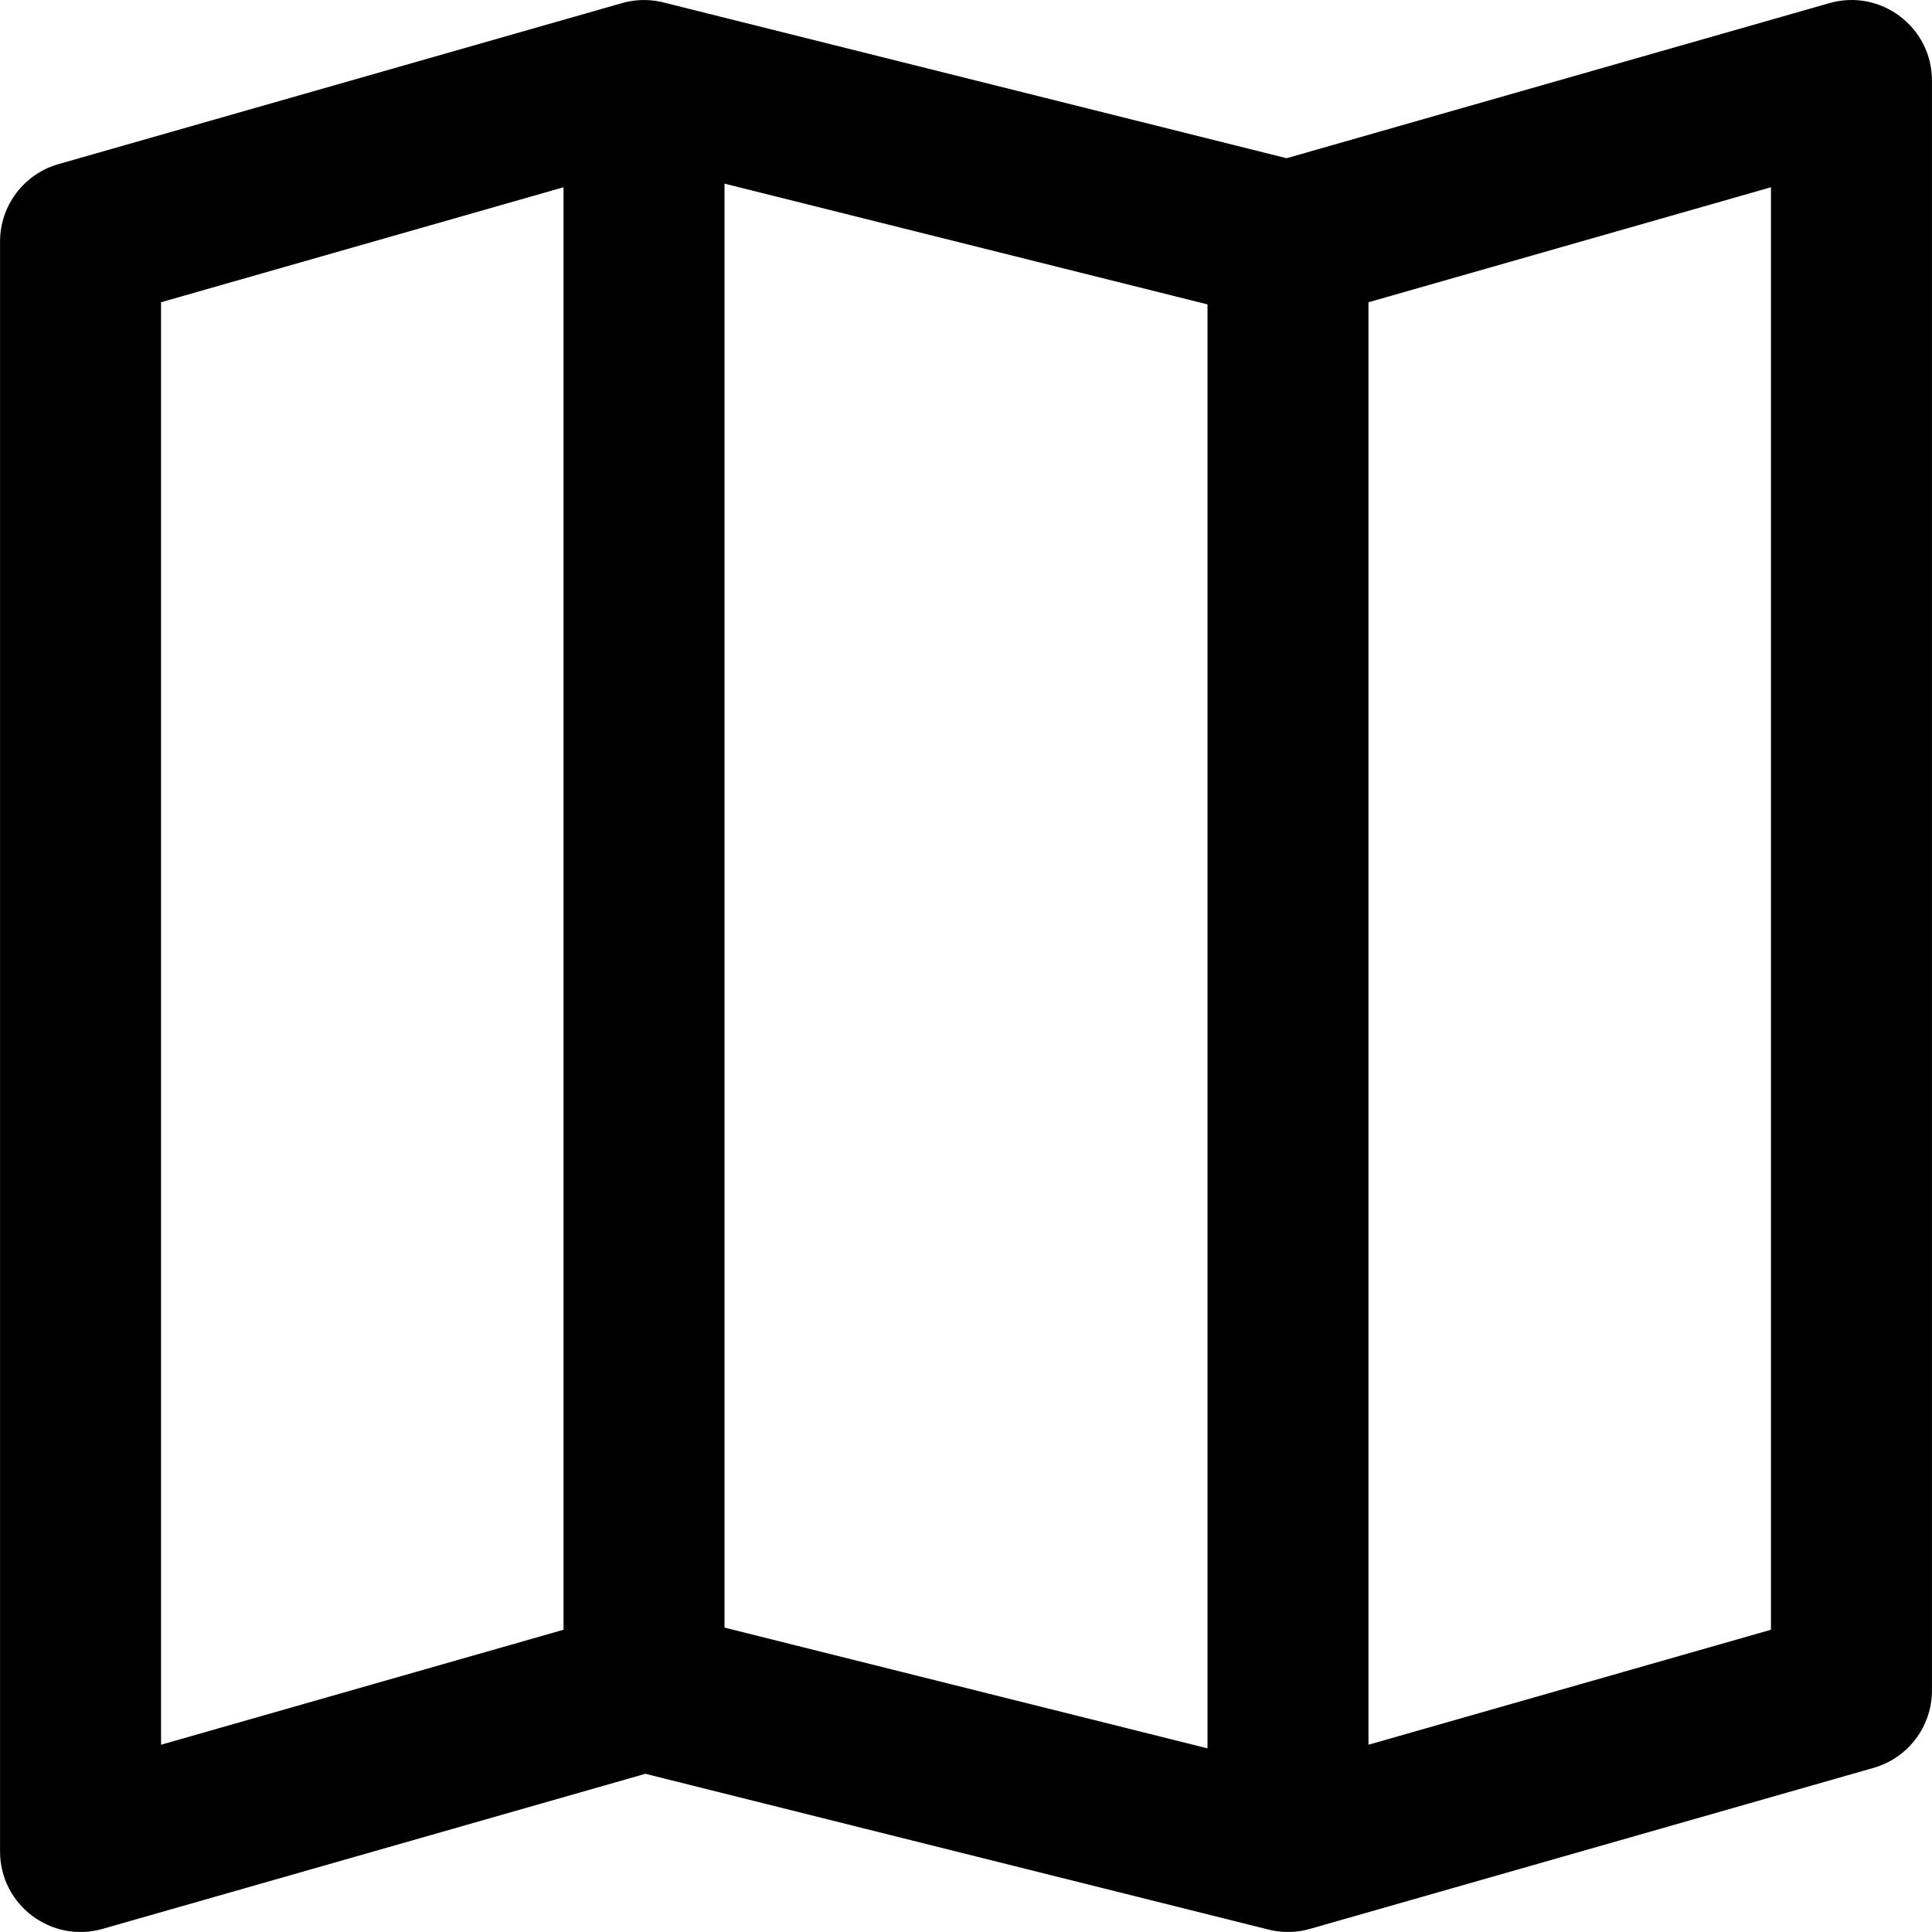 <?xml version="1.0" encoding="iso-8859-1"?>
<!-- Uploaded to: SVG Repo, www.svgrepo.com, Generator: SVG Repo Mixer Tools -->
<svg fill="#000000" height="800px" width="800px" version="1.1" id="Layer_1" xmlns="http://www.w3.org/2000/svg" xmlns:xlink="http://www.w3.org/1999/xlink" 
	 viewBox="0 0 512.026 512.026" xml:space="preserve">
<g transform="translate(0 -1)">
	<g>
		<path d="M484.819,1.834L340.978,42.931L176.328,1.769c-1.737-0.48-3.549-0.744-5.404-0.762c-0.149-0.002-0.297,0.003-0.446,0.004
			c-0.23,0.003-0.46,0.003-0.692,0.013c-1.835,0.074-3.622,0.39-5.329,0.913L15.486,44.5C6.327,47.117,0.013,55.488,0.013,65.013
			V491.68c0,14.173,13.566,24.406,27.194,20.513l143.841-41.097l164.651,41.163c1.737,0.48,3.549,0.744,5.404,0.762
			c0.149,0.002,0.297-0.003,0.446-0.004c0.23-0.003,0.46-0.003,0.692-0.013c1.835-0.074,3.621-0.39,5.328-0.913l148.972-42.564
			c9.158-2.617,15.473-10.988,15.473-20.513V22.346C512.013,8.173,498.447-2.06,484.819,1.834z M42.68,81.105l106.667-30.476
			v382.293L42.68,463.397V81.105z M192.013,49.67l128,32v382.687l-128-32V49.67z M469.346,432.921L362.68,463.397V81.105
			l106.667-30.476V432.921z"/>
	</g>
</g>
</svg>